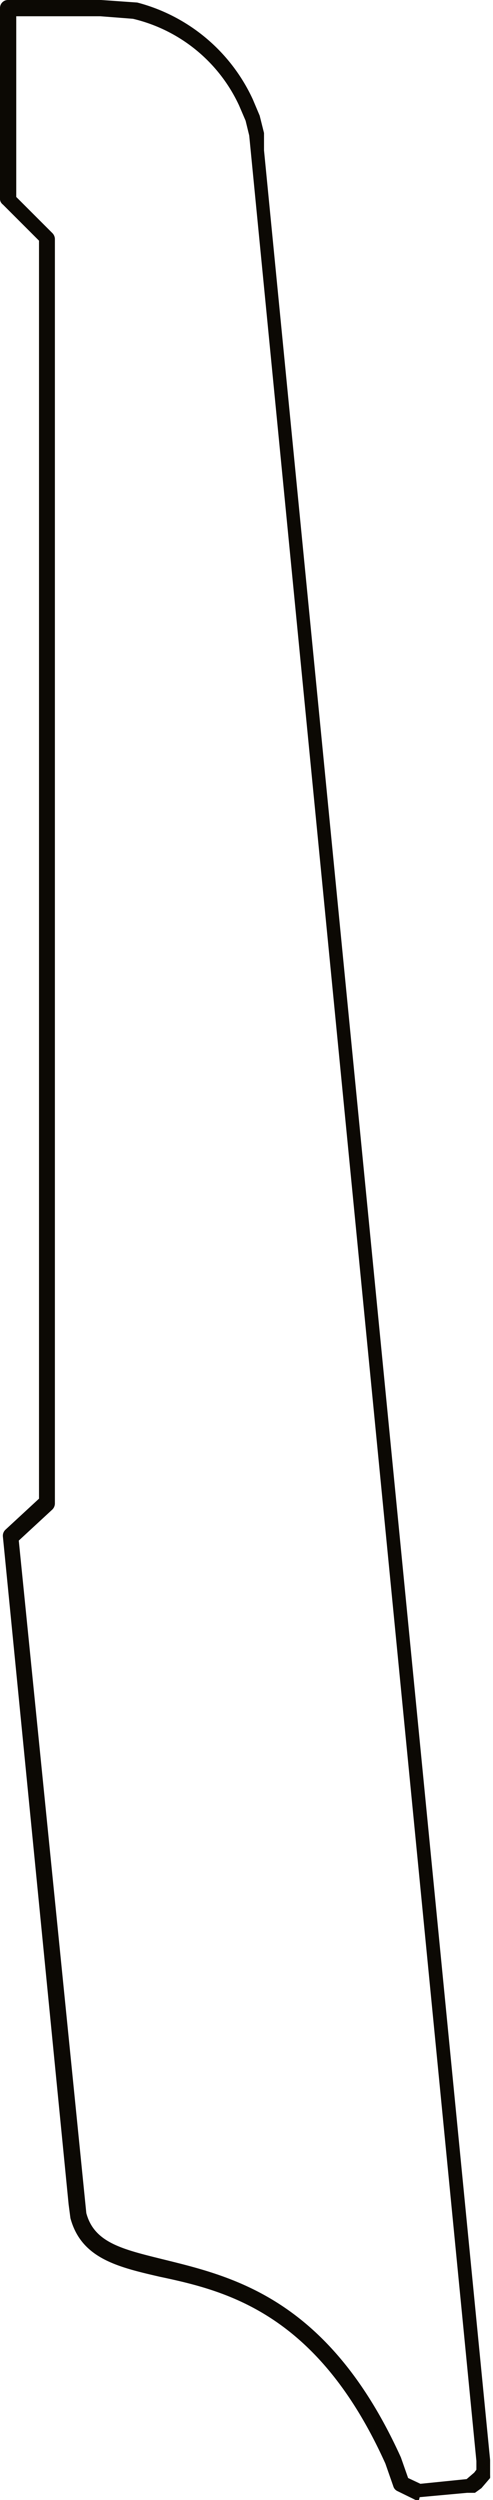 <svg xmlns="http://www.w3.org/2000/svg" viewBox="0 0 13.65 69.18"><defs><style>.cls-1{fill:#0c0904;}</style></defs><g id="Ebene_2" data-name="Ebene 2"><g id="Ebene_1-2" data-name="Ebene 1"><path class="cls-1" d="M11.6,69.18l-.09,0L11,68.93a.21.21,0,0,1-.11-.13l-.22-.63C8.79,64,6.26,63.39,4.42,63c-1.17-.27-2.17-.51-2.47-1.62L1.9,61,.08,42.52a.23.23,0,0,1,.07-.19l.93-.86V6.66l-1-1A.2.2,0,0,1,0,5.52V.22A.22.22,0,0,1,.22,0H2.8l1,.07A4.88,4.88,0,0,1,7,2.75l.19.45.12.48,0,.48,6.26,63.91v.21l0,.21a.59.59,0,0,1,0,.08l-.24.28-.18.13-.07,0-.15,0-1.31.12Zm-.3-.61.34.16,1.28-.13.21-.18.06-.08,0-.11V68.1L6.9,3.75l-.1-.41-.18-.42A4.34,4.34,0,0,0,3.68.52L2.78.45H.45v5l1,1a.24.24,0,0,1,.07.16v35a.24.24,0,0,1-.07.16l-.93.86L2.39,61.24c.22.82,1,1,2.13,1.28C6.46,63,9.11,63.61,11.1,68Z"/></g></g></svg>